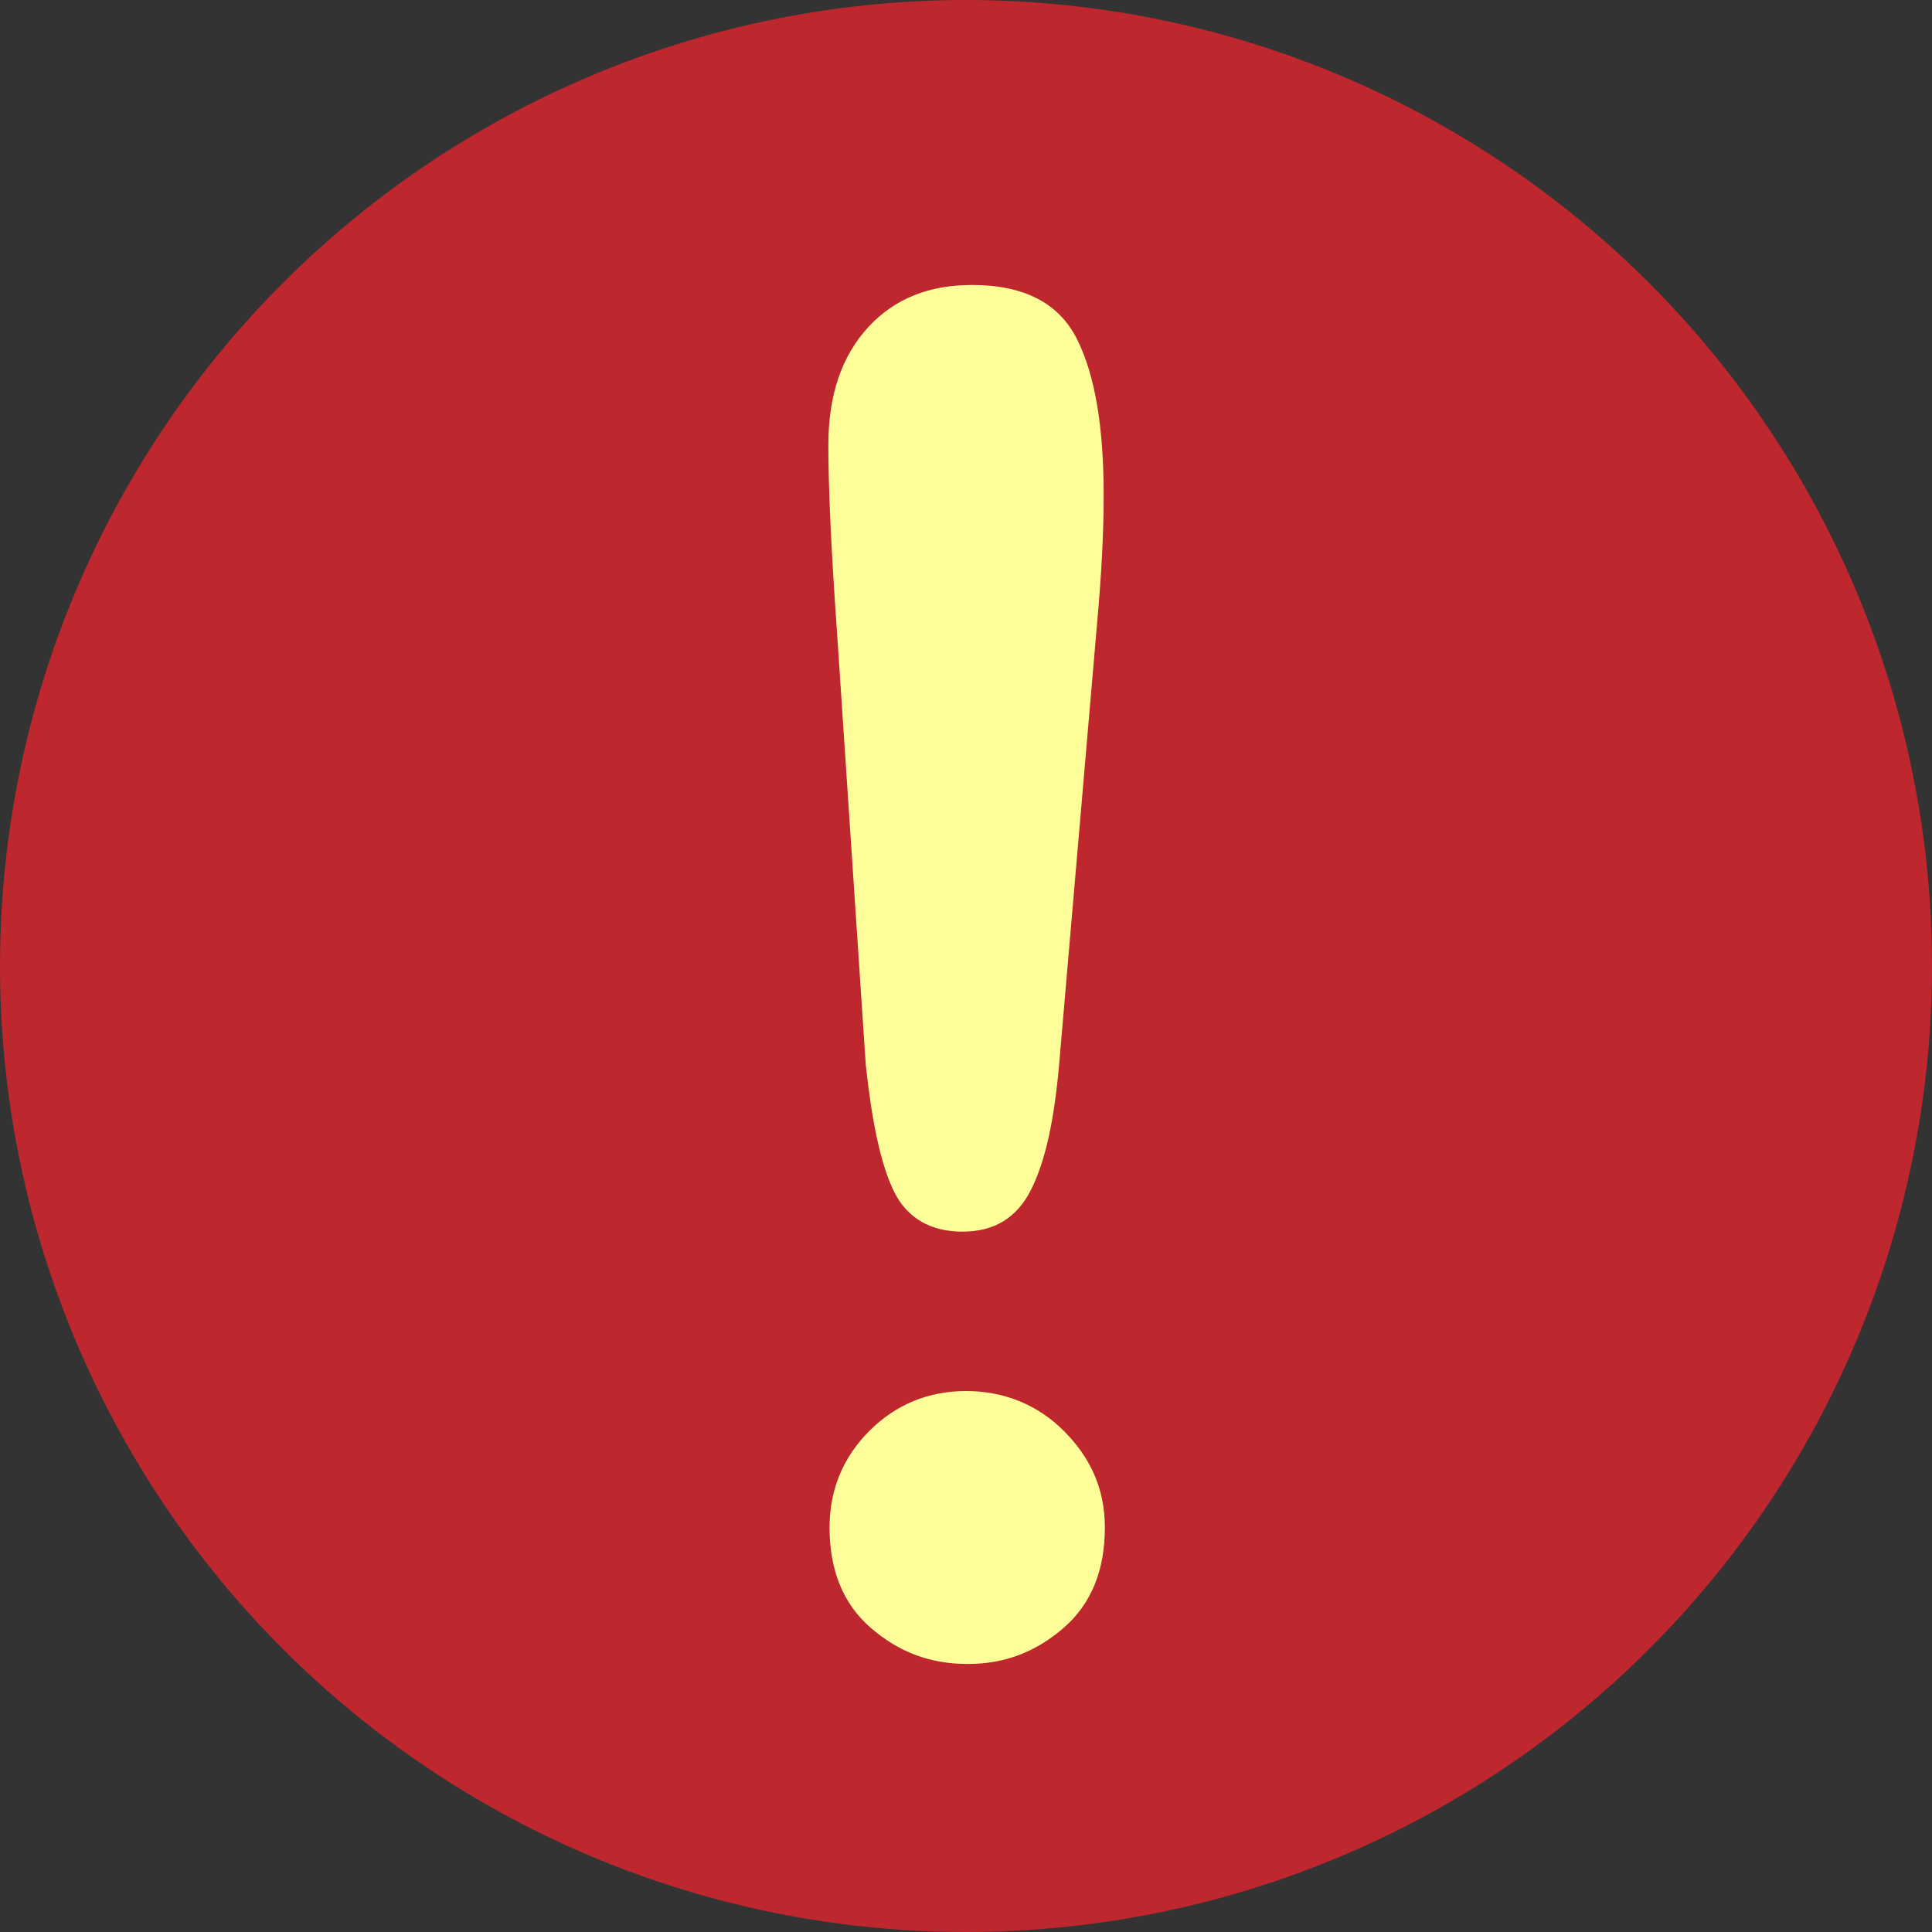 <?xml version="1.0" encoding="UTF-8"?>
<svg id="_レイヤー_1" data-name="レイヤー 1" xmlns="http://www.w3.org/2000/svg" viewBox="0 0 16 16">
  <rect x="0" y="0" width="16" height="16" fill="#333333" stroke="none"/>
  <defs>
    <style>
      .cls-1 {
        fill: #ff9;
      }

      .cls-2 {
        fill: #be272d;
      }
    </style>
  </defs>
  <circle class="cls-2" cx="8" cy="8" r="8"/>
  <path class="cls-1" d="m7.17,8.82l-.24-3.61c-.05-.7-.07-1.21-.07-1.52,0-.42.11-.74.33-.98s.51-.35.86-.35c.43,0,.72.15.87.45.15.3.22.73.22,1.29,0,.33-.02.67-.05,1.01l-.32,3.72c-.04.44-.11.78-.23,1.02-.12.24-.31.35-.57.35s-.46-.11-.57-.34c-.11-.23-.18-.58-.23-1.04Zm.84,4.96c-.31,0-.57-.1-.8-.3s-.34-.48-.34-.83c0-.31.11-.58.33-.8s.49-.33.8-.33.59.11.81.33.34.48.34.8c0,.35-.11.63-.34.83s-.49.3-.79.3Z"/>
</svg>
